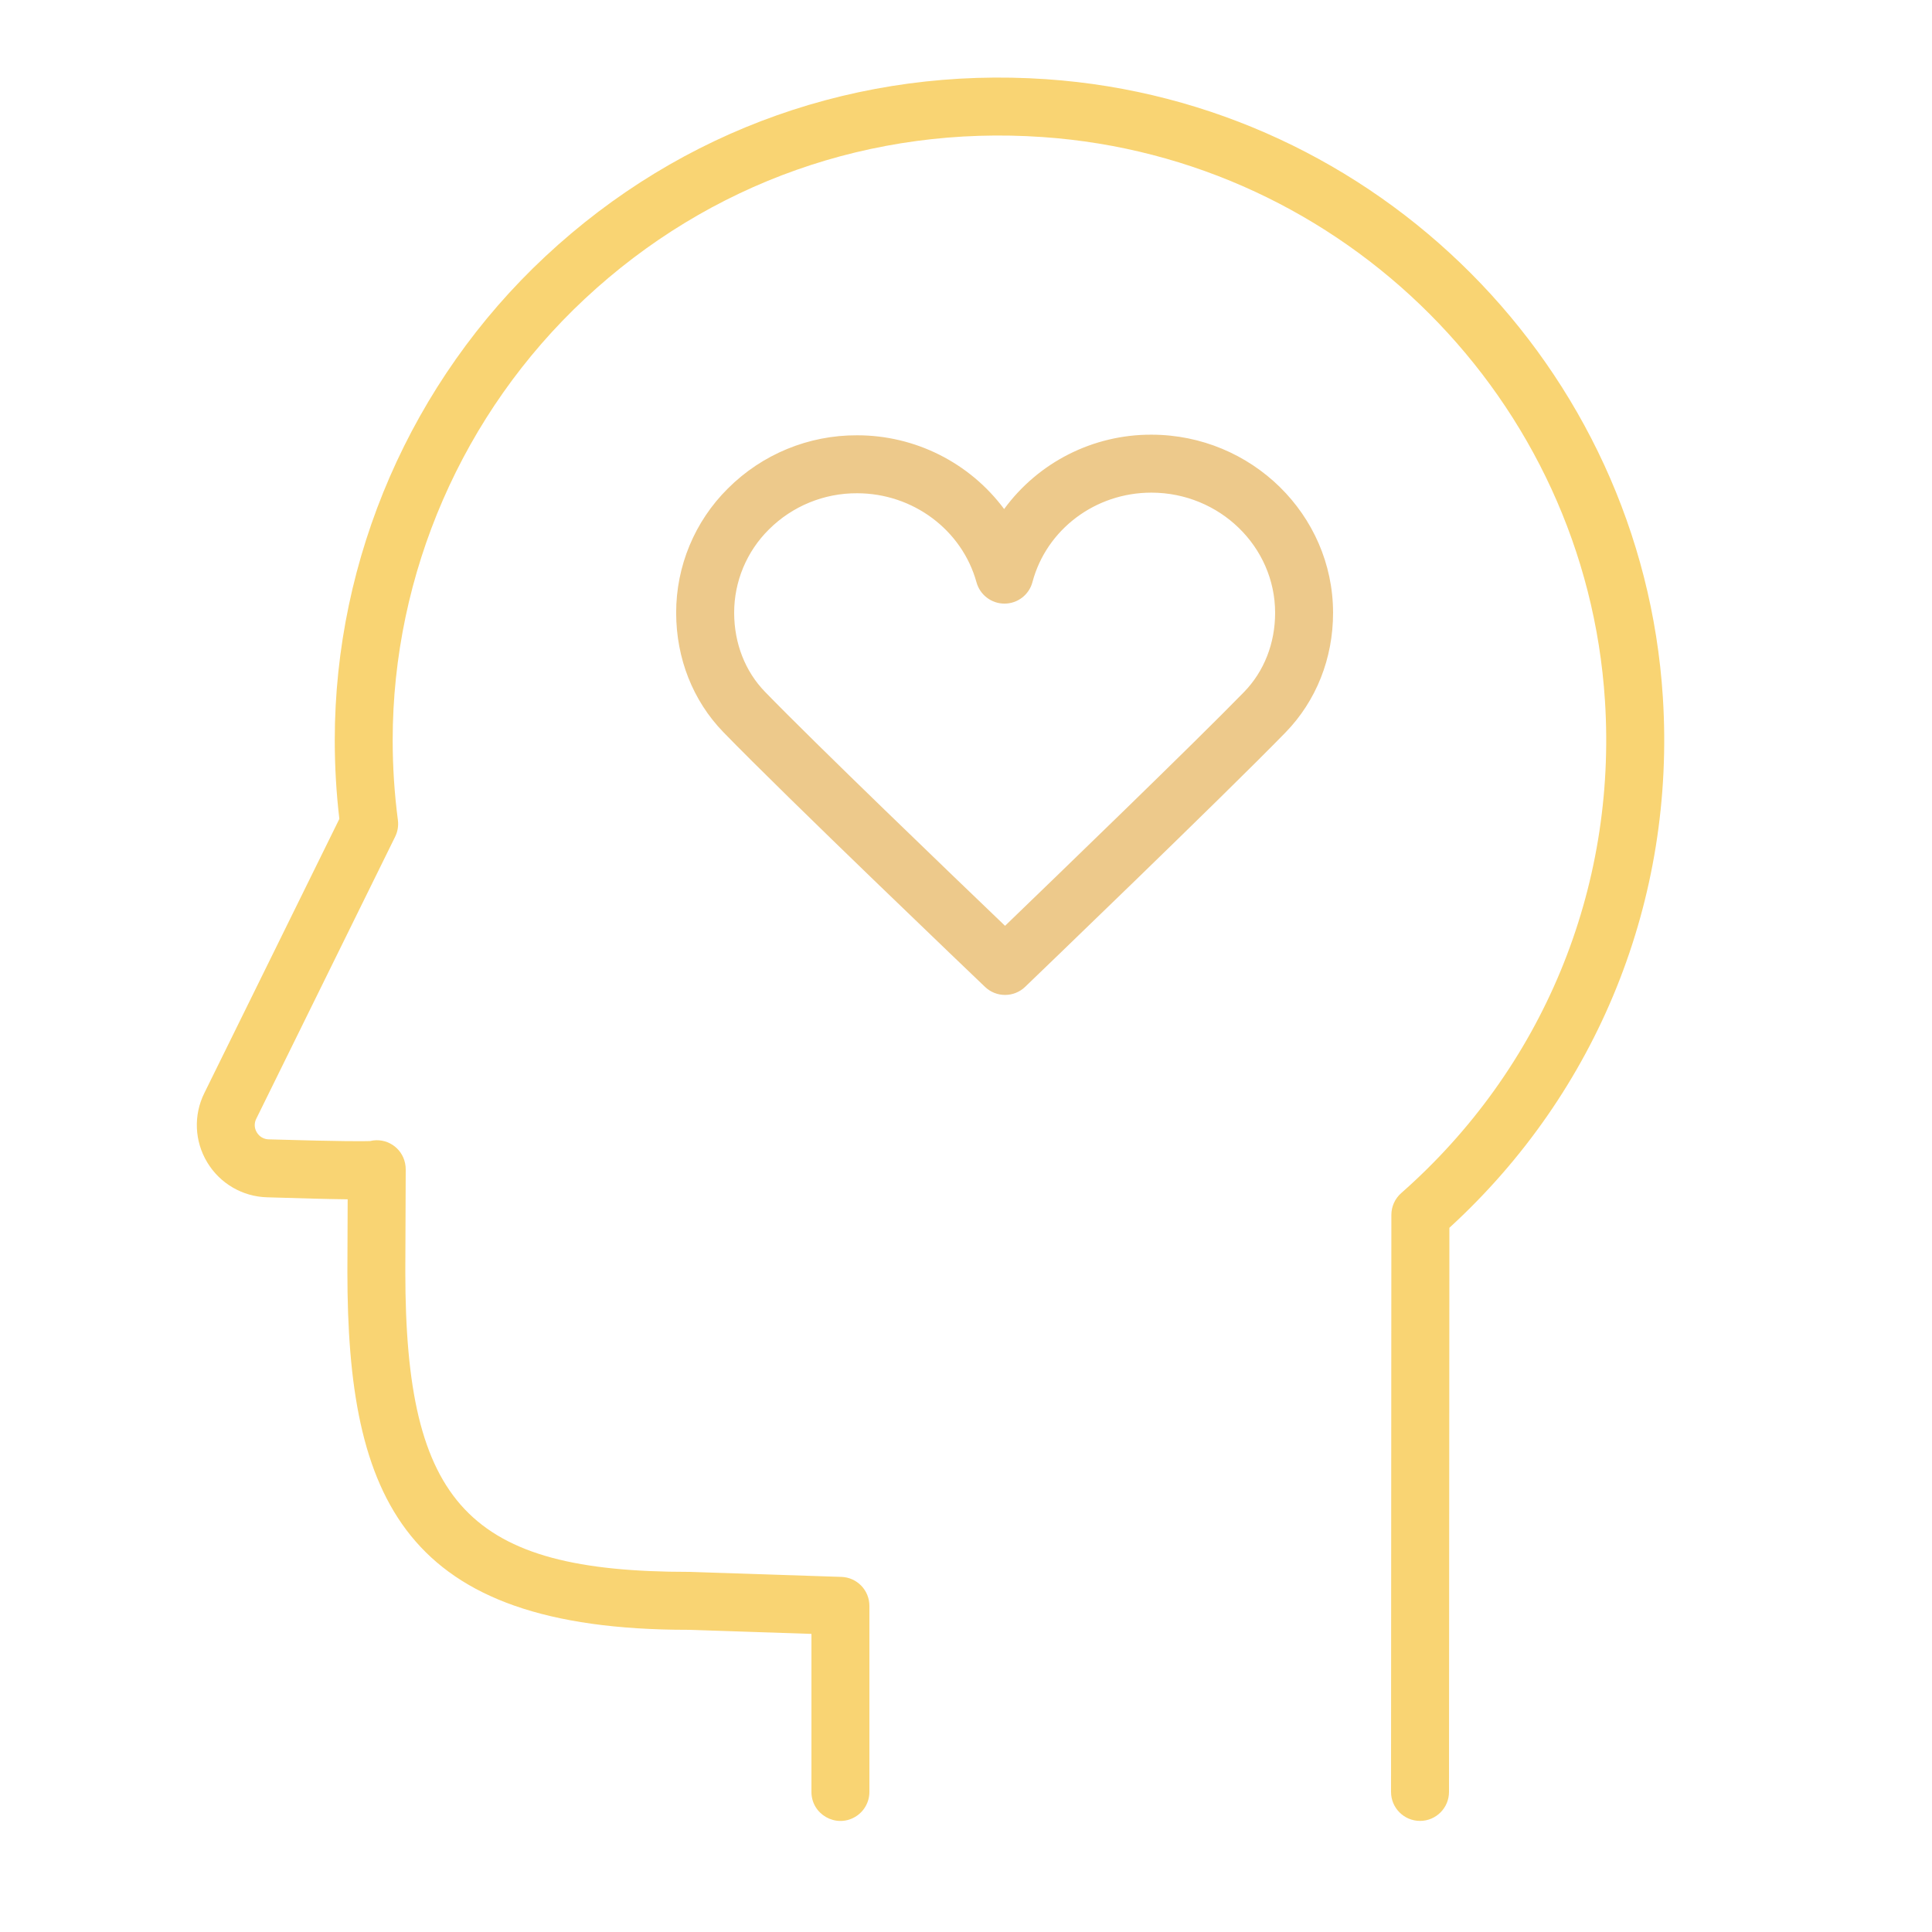 <?xml version="1.0" encoding="UTF-8"?> <svg xmlns="http://www.w3.org/2000/svg" viewBox="1950 2450 100 100" width="100" height="100"><path fill="#f9d473" stroke="none" fill-opacity="1" stroke-width="1" stroke-opacity="1" color="rgb(51, 51, 51)" fill-rule="evenodd" font-size-adjust="none" id="tSvg1435d3b55c5" title="Path 1" d="M 2036.069 2486.088 C 2034.985 2469.034 2021.274 2455.282 2004.177 2454.101 C 1994.495 2453.43 1985.279 2456.689 1978.225 2463.274 C 1971.299 2469.738 1967.327 2478.865 1967.327 2488.314 C 1967.327 2489.68 1967.407 2491.047 1967.565 2492.386 C 1965.235 2497.118 1962.904 2501.85 1960.574 2506.582 C 1960.01 2507.722 1960.067 2509.072 1960.725 2510.161 C 1961.381 2511.255 1962.551 2511.938 1963.826 2511.972 C 1965.731 2512.029 1967.057 2512.068 1967.995 2512.076 C 1967.99 2513.327 1967.986 2514.577 1967.981 2515.828 C 1967.981 2527.565 1970.874 2534.36 1985.613 2534.359 C 1987.742 2534.429 1989.871 2534.5 1992 2534.57 C 1992 2537.297 1992 2540.023 1992 2542.75 C 1992 2543.905 1993.25 2544.626 1994.25 2544.049 C 1994.714 2543.781 1995 2543.286 1995 2542.75 C 1995 2539.54 1995 2536.329 1995 2533.119 C 1995 2532.309 1994.358 2531.646 1993.549 2531.62 C 1990.92 2531.533 1988.29 2531.447 1985.661 2531.36 C 1974.272 2531.36 1970.979 2527.877 1970.979 2515.834 C 1970.986 2514.065 1970.993 2512.296 1971 2510.527 C 1971 2510.424 1970.99 2510.322 1970.969 2510.22 C 1970.805 2509.388 1969.98 2508.86 1969.156 2509.061 C 1968.845 2509.073 1967.75 2509.085 1963.913 2508.973 C 1963.658 2508.97 1963.422 2508.833 1963.293 2508.613 C 1963.16 2508.399 1963.149 2508.131 1963.264 2507.907 C 1965.66 2503.041 1968.057 2498.174 1970.453 2493.308 C 1970.584 2493.042 1970.633 2492.743 1970.595 2492.449 C 1970.415 2491.078 1970.325 2489.697 1970.325 2488.314 C 1970.325 2479.693 1973.95 2471.366 1980.27 2465.467 C 1986.71 2459.456 1995.133 2456.478 2003.968 2457.094 C 2019.572 2458.172 2032.084 2470.719 2033.073 2486.279 C 2033.693 2496.022 2029.848 2505.308 2022.526 2511.755 C 2022.203 2512.04 2022.017 2512.449 2022.017 2512.88 C 2022.011 2522.836 2022.006 2532.793 2022 2542.749 C 2021.999 2543.577 2022.671 2544.249 2023.499 2544.25 C 2023.499 2544.25 2023.5 2544.25 2023.5 2544.25 C 2024.328 2544.25 2024.999 2543.579 2025 2542.751 C 2025.007 2533.017 2025.013 2523.284 2025.02 2513.55C 2032.714 2506.507 2036.734 2496.538 2036.069 2486.088Z M 2019 2481.709 C 2019 2481.709 2019 2481.708 2019 2481.708Z"></path><path fill="#edc98b" stroke="none" fill-opacity="1" stroke-width="1" stroke-opacity="1" color="rgb(51, 51, 51)" fill-rule="evenodd" font-size-adjust="none" id="tSvg189edeaaf05" title="Path 2" d="M 2009.605 2472.499 C 2009.601 2472.499 2009.596 2472.499 2009.592 2472.499 C 2006.583 2472.491 2003.752 2473.921 2001.974 2476.348 C 2000.186 2473.947 1997.369 2472.532 1994.376 2472.531 C 1994.372 2472.531 1994.368 2472.531 1994.364 2472.531 C 1991.856 2472.519 1989.448 2473.51 1987.675 2475.284 C 1985.957 2476.986 1984.993 2479.306 1984.998 2481.725 C 1985.001 2484.083 1985.868 2486.273 1987.437 2487.892 C 1990.698 2491.255 2000.568 2500.684 2000.986 2501.083 C 2001.567 2501.637 2002.482 2501.636 2003.061 2501.079 C 2003.477 2500.68 2013.279 2491.257 2016.534 2487.916 C 2018.127 2486.281 2019.003 2484.076 2018.999 2481.708C 2018.993 2476.638 2014.778 2472.506 2009.605 2472.499Z M 2016 2481.713 C 2016.002 2483.293 2015.43 2484.753 2014.387 2485.823 C 2011.783 2488.496 2004.692 2495.345 2002.021 2497.92 C 1999.335 2495.348 1992.198 2488.492 1989.593 2485.805 C 1988.568 2484.747 1988.002 2483.297 1988 2481.721 C 1987.998 2480.1 1988.646 2478.545 1989.798 2477.405 C 1991.009 2476.196 1992.654 2475.521 1994.365 2475.531 C 1994.368 2475.531 1994.37 2475.531 1994.373 2475.531 C 1997.257 2475.535 1999.795 2477.431 2000.544 2480.142 C 2000.724 2480.792 2001.316 2481.243 2001.99 2481.243 C 2001.992 2481.243 2001.995 2481.243 2001.997 2481.243 C 2002.674 2481.241 2003.266 2480.784 2003.439 2480.129 C 2004.166 2477.402 2006.695 2475.499 2009.592 2475.499 C 2009.595 2475.499 2009.598 2475.499 2009.601 2475.499C 2013.125 2475.504 2015.995 2478.292 2016 2481.713Z"></path><defs> </defs></svg> 